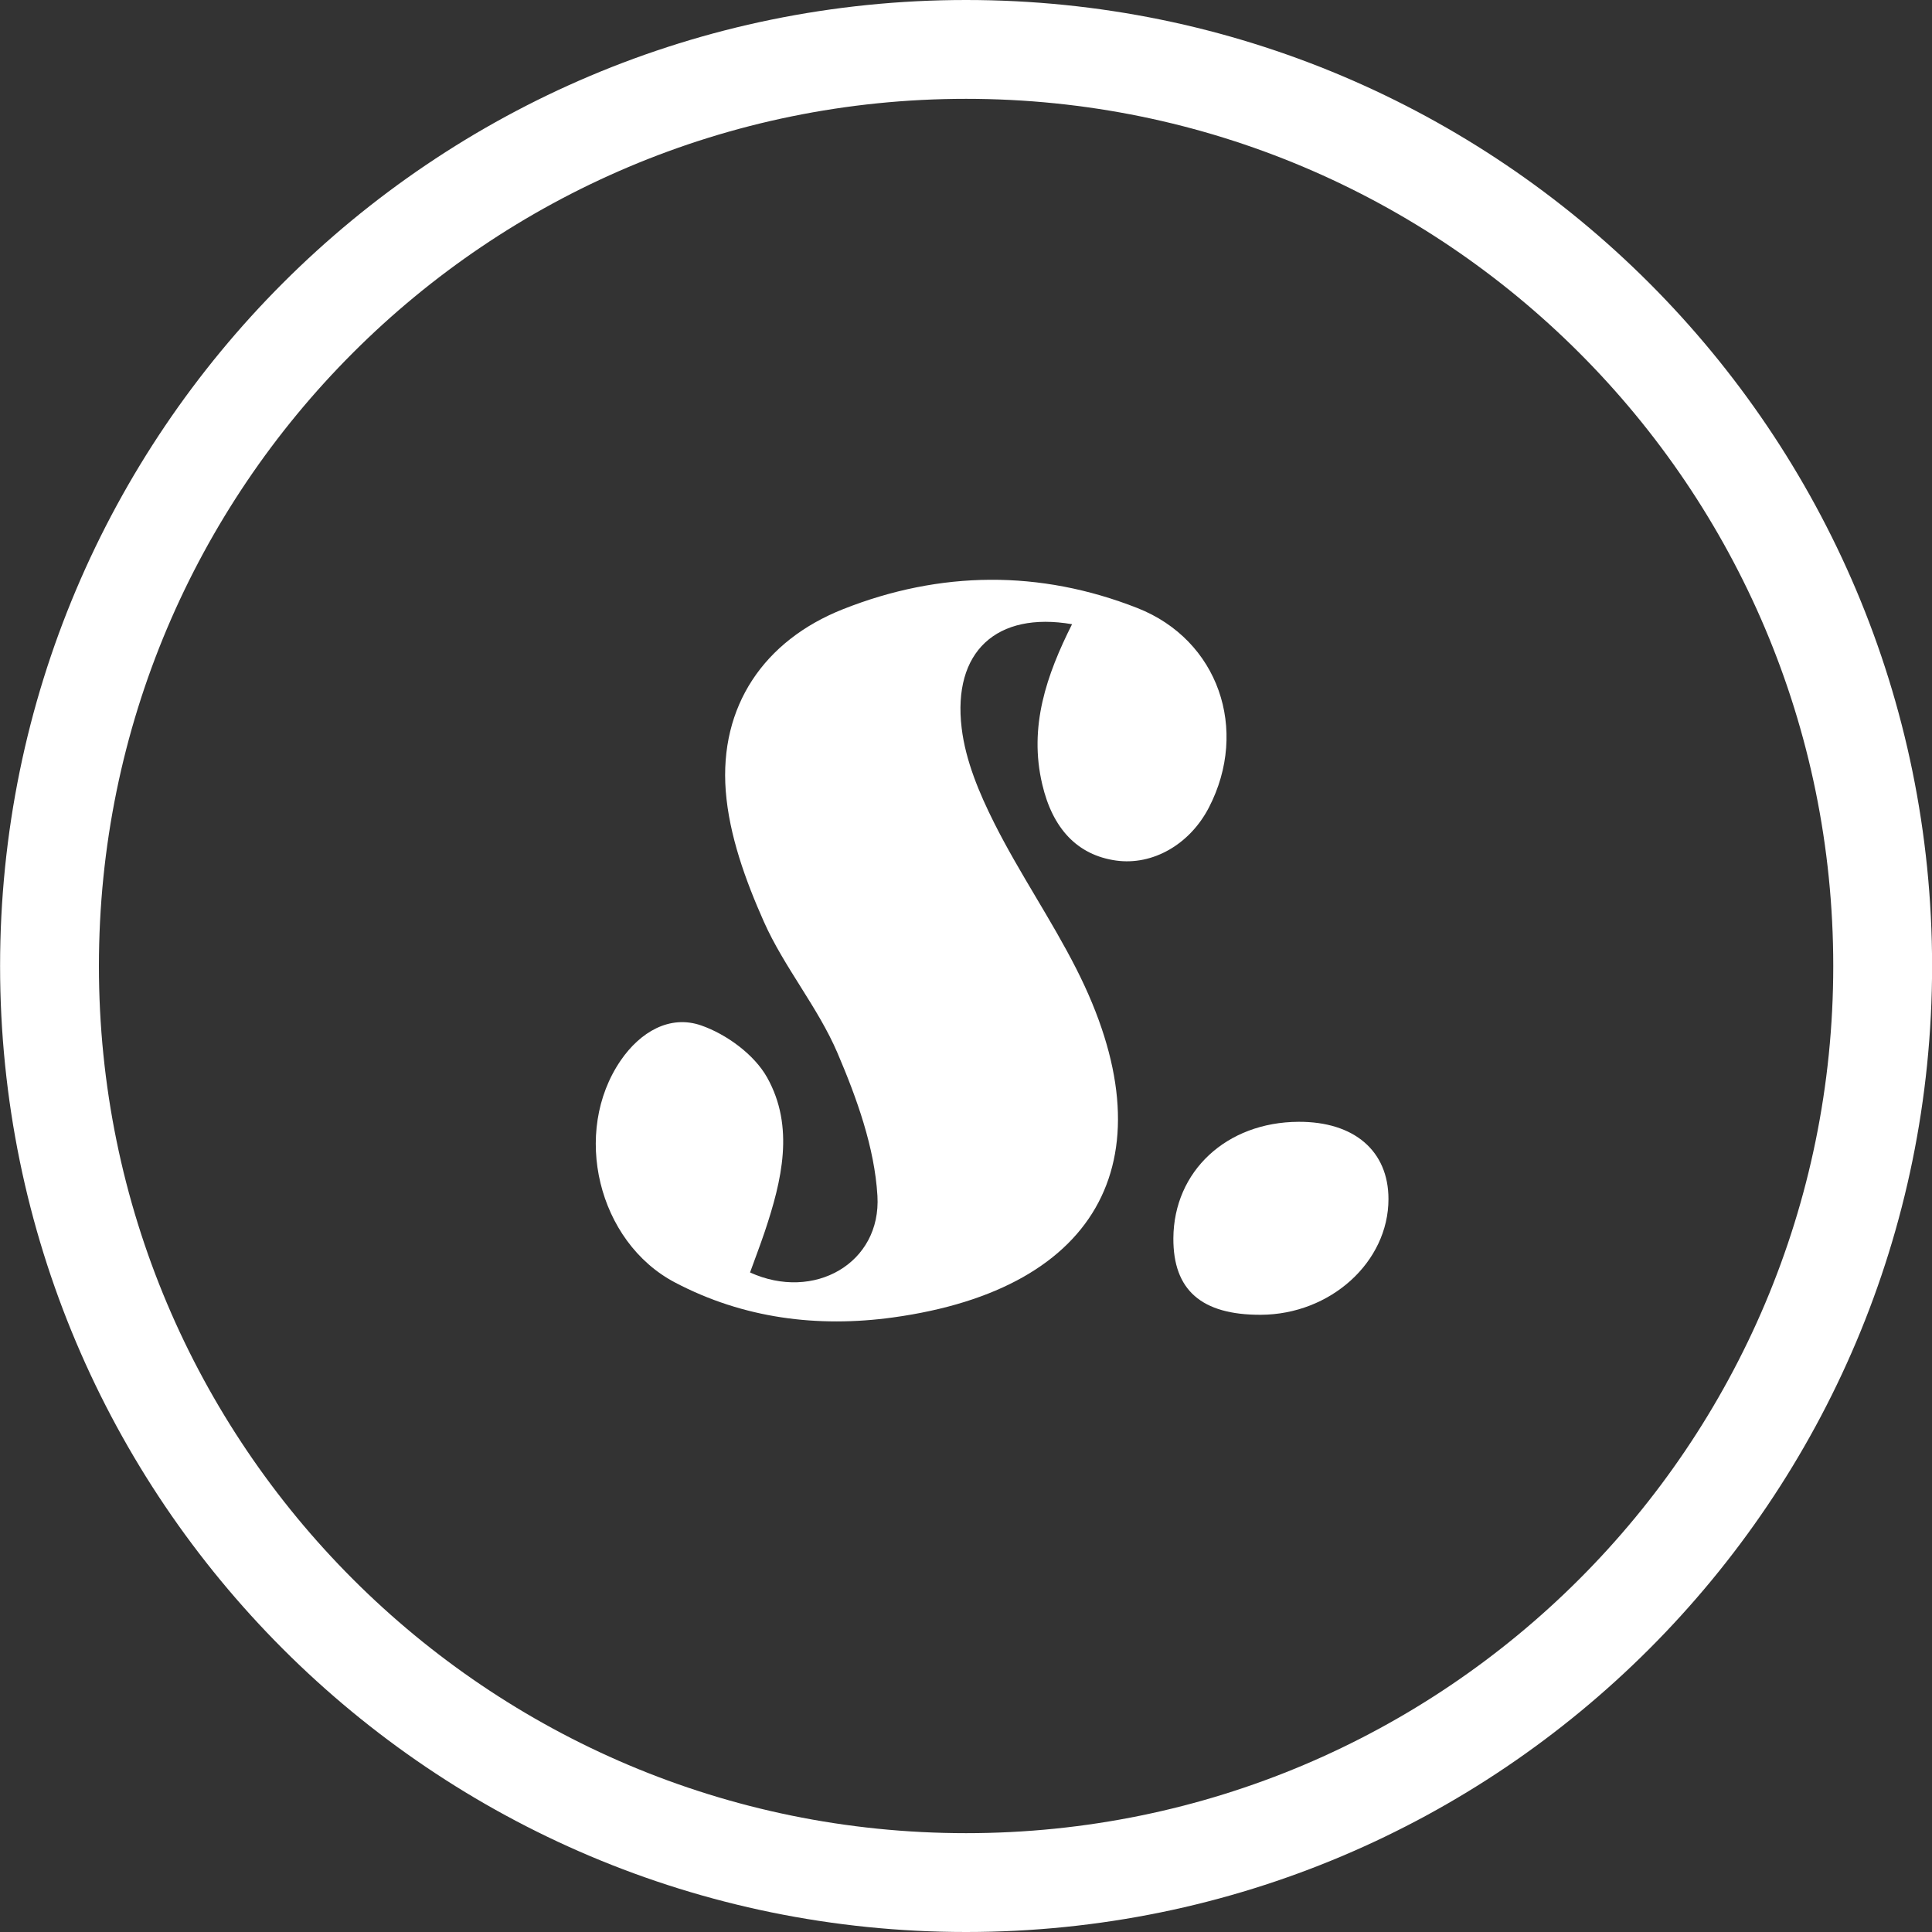 <svg xmlns="http://www.w3.org/2000/svg" width="45" height="45" viewBox="0 0 45 45" fill="none"><rect x="0" y="0" width="45" height="45" fill="#333333" stroke="none"/><path d="M45.002 22.5C45.002 34.926 34.928 45 22.502 45C10.075 45 0.002 34.926 0.002 22.5C0.002 10.074 10.075 0 22.502 0C34.928 0 45.002 10.074 45.002 22.5ZM2.304 22.5C2.304 33.655 11.347 42.698 22.502 42.698C33.657 42.698 42.7 33.655 42.7 22.5C42.7 11.345 33.657 2.302 22.502 2.302C11.347 2.302 2.304 11.345 2.304 22.5Z" fill="white"></path><path d="M24.97 14.539C23.215 14.237 22.184 15.176 22.399 16.959C22.49 17.72 22.811 18.48 23.159 19.173C23.741 20.331 24.481 21.409 25.068 22.563C27.28 26.919 25.658 30.016 20.8 30.686C19.047 30.927 17.316 30.71 15.723 29.872C13.924 28.927 13.312 26.367 14.46 24.696C14.913 24.038 15.598 23.63 16.331 23.884C16.923 24.09 17.569 24.563 17.868 25.097C18.511 26.246 18.212 27.495 17.813 28.687C17.704 29.009 17.583 29.326 17.47 29.638C18.959 30.317 20.53 29.423 20.437 27.852C20.37 26.725 19.957 25.58 19.507 24.527C19.05 23.458 18.265 22.532 17.792 21.468C17.364 20.506 16.984 19.456 16.904 18.422C16.754 16.452 17.792 14.919 19.636 14.189C21.901 13.292 24.218 13.269 26.491 14.162C28.379 14.904 29.096 16.995 28.158 18.808C27.713 19.669 26.848 20.163 25.996 20.044C25.087 19.916 24.515 19.292 24.276 18.269C23.958 16.925 24.376 15.722 24.97 14.539Z" fill="white"></path><path d="M29.365 30.624C27.984 30.628 27.323 30.048 27.33 28.84C27.34 27.279 28.568 26.137 30.245 26.129C31.542 26.123 32.34 26.808 32.34 27.928C32.34 29.396 30.99 30.618 29.365 30.624Z" fill="white"></path></svg>